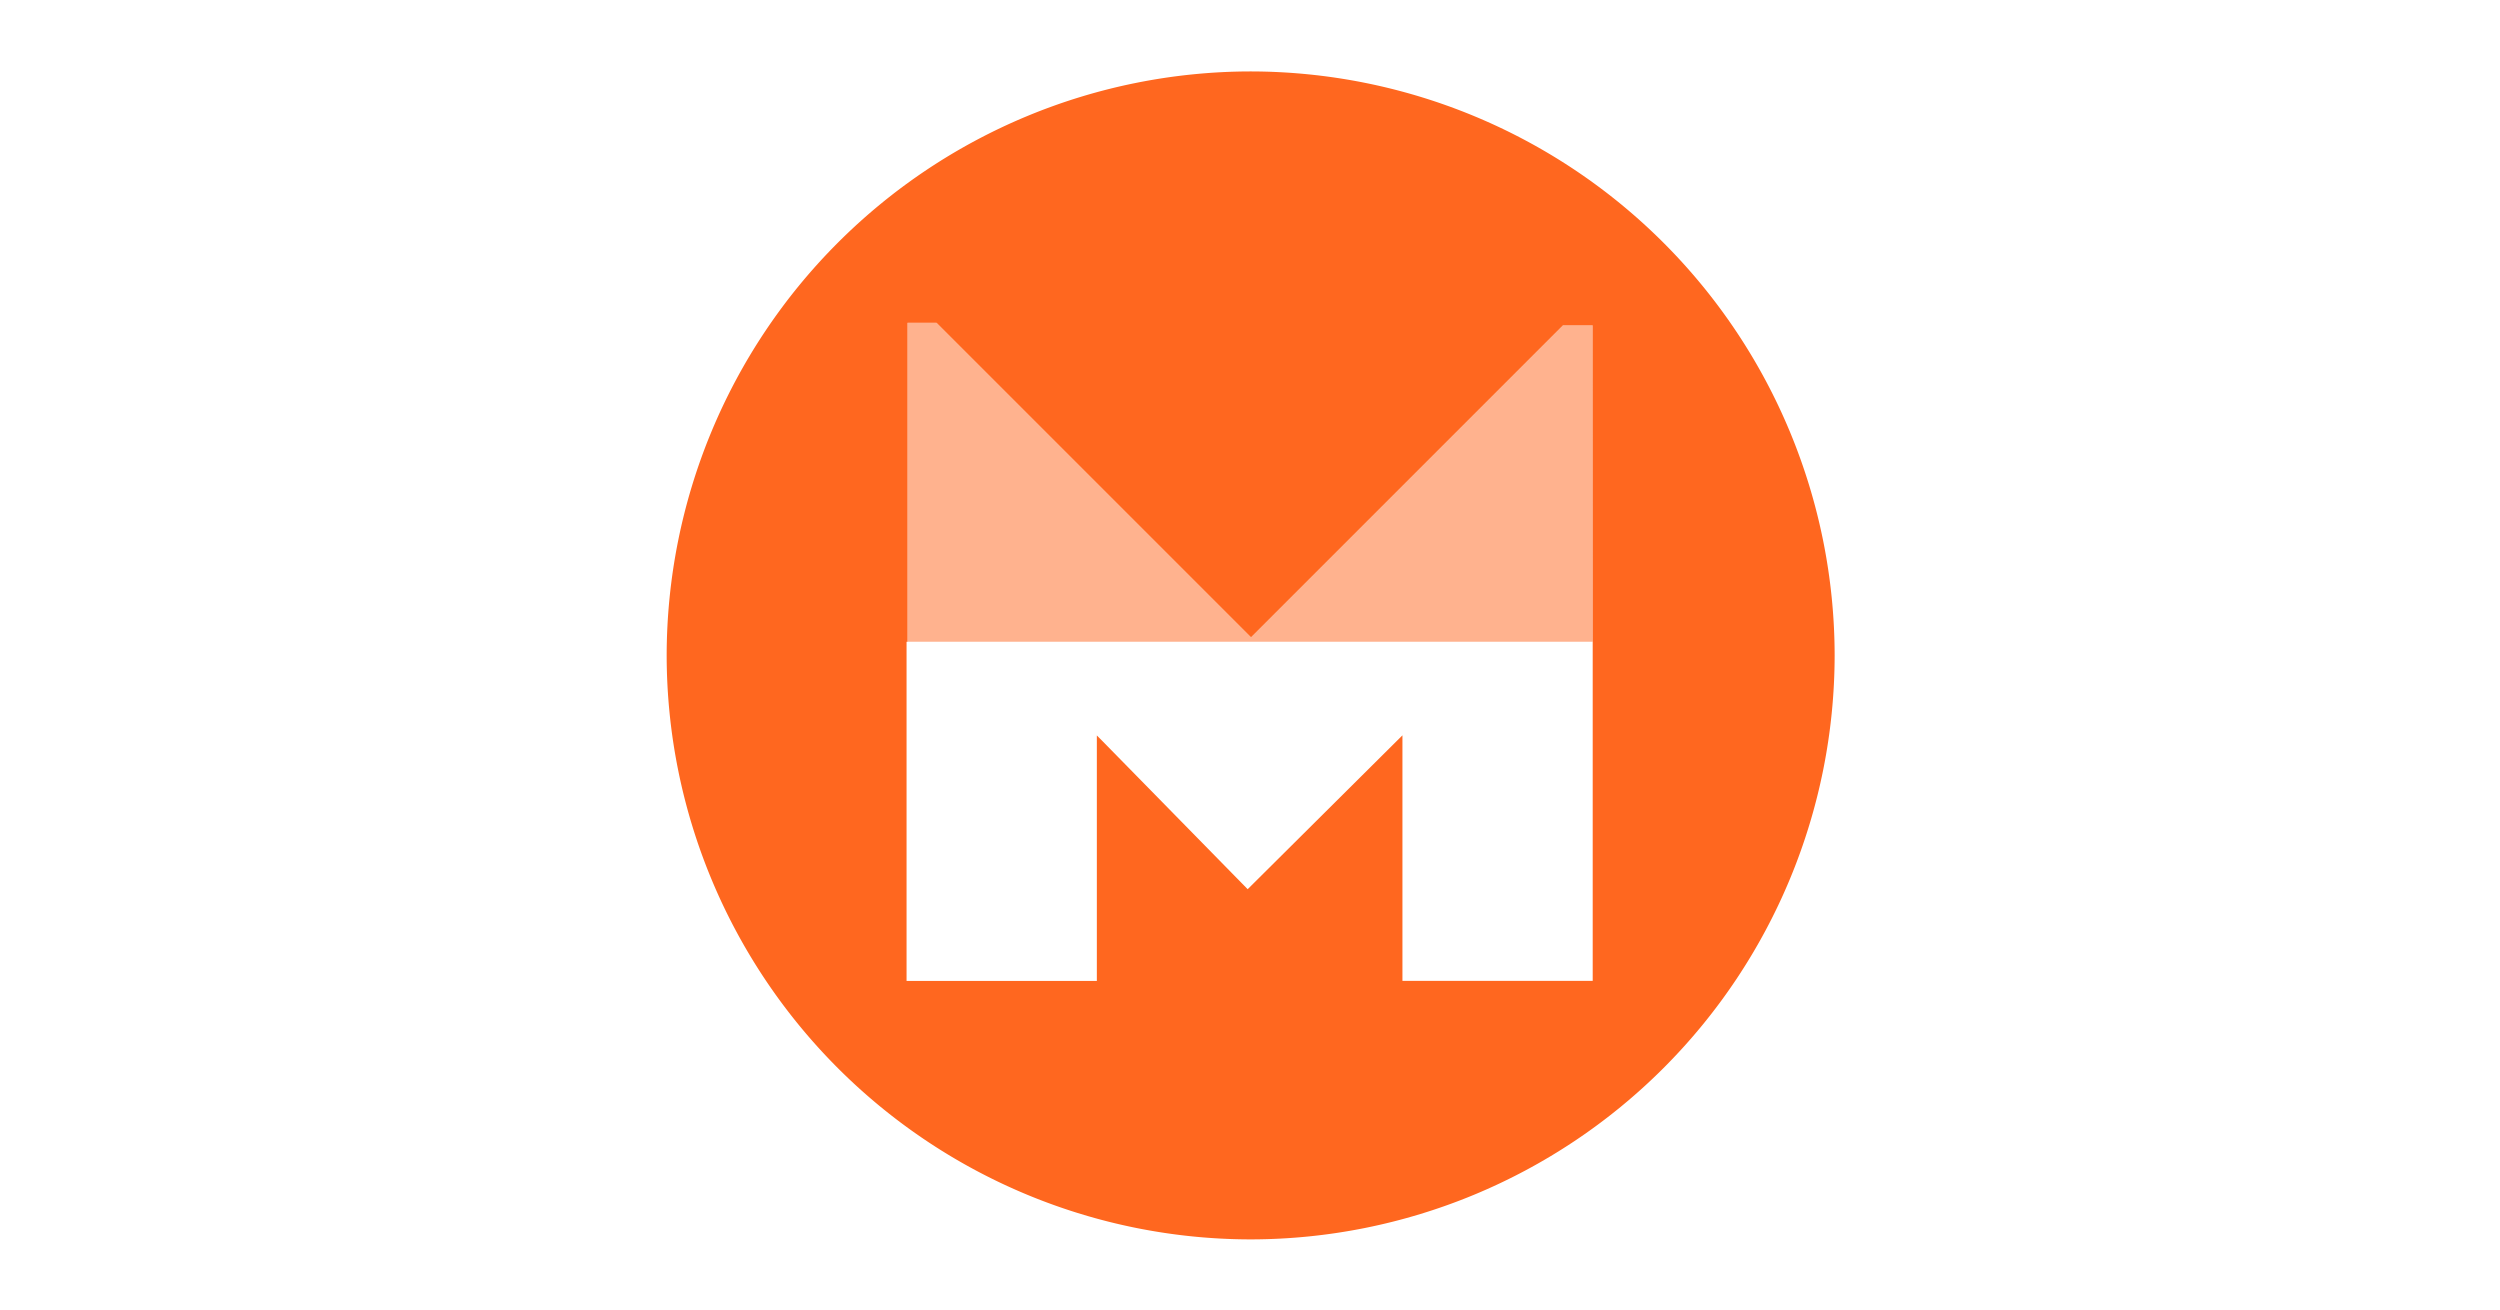 <svg xmlns="http://www.w3.org/2000/svg" xmlns:xlink="http://www.w3.org/1999/xlink" width="210" height="110" viewBox="0 0 210 110">
  <defs>
    <clipPath id="clip-path">
      <rect id="Rectangle_2377" data-name="Rectangle 2377" width="210" height="110" transform="translate(983 1630)" fill="none" stroke="#707070" stroke-width="1"/>
    </clipPath>
  </defs>
  <g id="logo-m" transform="translate(-983 -1630)" clip-path="url(#clip-path)">
    <g id="Group_433" data-name="Group 433" transform="translate(1039 1636)">
      <path id="Path_1463" data-name="Path 1463" d="M-662.227,172.382a49.11,49.11,0,0,0-49.054,49.055,49.11,49.11,0,0,0,49.054,49.054,49.11,49.11,0,0,0,49.056-49.054A49.11,49.11,0,0,0-662.227,172.382Zm28.733,47.907v28.487h-15.982V228.15l-13,12.925-12.256-12.5-.414-.414v20.62H-691.13V220.291h.082V193.5h2.437l26.417,26.417,26.209-26.209h2.485Z" transform="translate(711.281 -172.382)" fill="#ff671f"/>
      <path id="Path_1464" data-name="Path 1464" d="M-610.557,217.649h-2.489l-26.209,26.209-26.417-26.417h-2.437v26.79h57.554Z" transform="translate(688.343 -196.324)" fill="#ff671f" opacity="0.5"/>
    </g>
  </g>
</svg>
